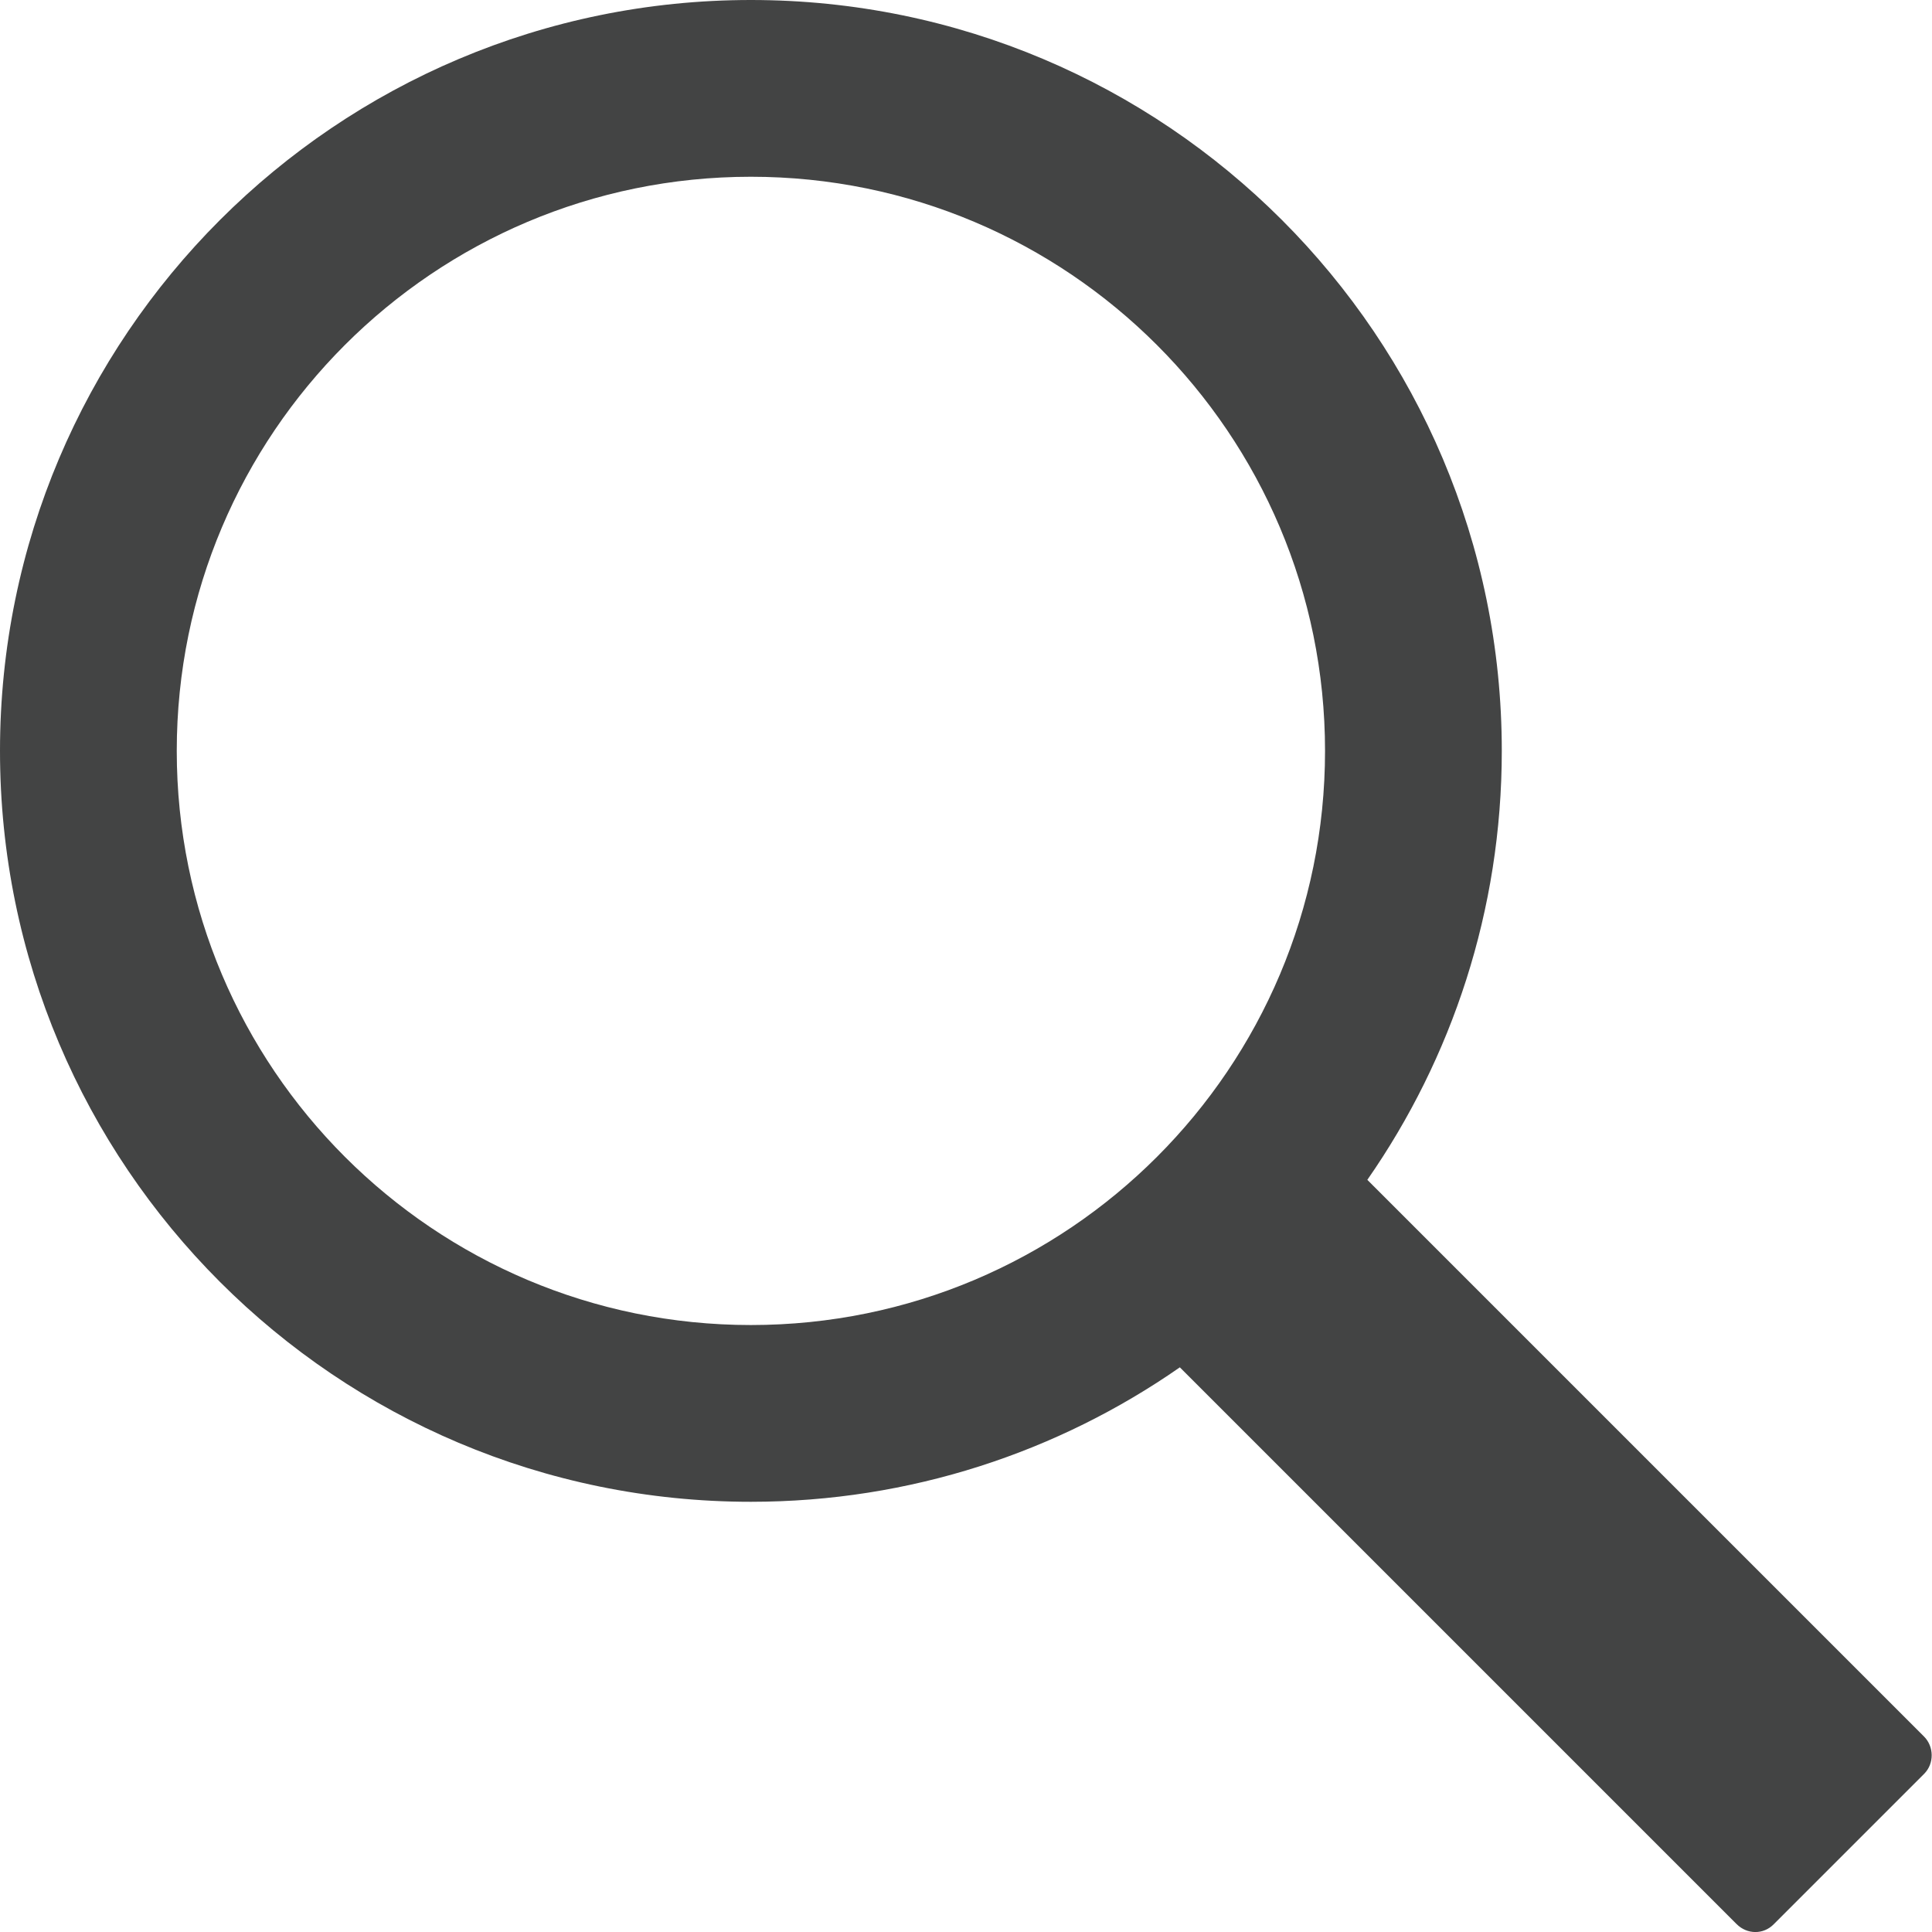 <?xml version="1.0" encoding="utf-8"?>
<!-- Generator: Adobe Illustrator 23.0.3, SVG Export Plug-In . SVG Version: 6.00 Build 0)  -->
<svg version="1.1" id="Capa_1" xmlns="http://www.w3.org/2000/svg" xmlns:xlink="http://www.w3.org/1999/xlink" x="0px" y="0px"
	 viewBox="0 0 612.1 612.1" style="enable-background:new 0 0 612.1 612.1;" xml:space="preserve">
<style type="text/css">
	.st0{fill:#434444;}
</style>
<g>
	<path class="st0" d="M237.9,0C106.6,0,0,106.5,0,237.9s106.5,237.9,237.9,237.9c50.5,0,97.4-15.8,135.9-42.6l0,0l176.4,176.4
		c3.3,3.3,8.5,3.4,11.8,0l47.6-47.6c3.3-3.3,3.1-8.7,0-11.8L433.2,373.8c26.8-38.5,42.6-85.4,42.6-135.9
		C475.8,106.5,369.3,0,237.9,0z M237.9,419.8C137.5,419.8,56,338.4,56,237.9S137.5,56,237.9,56s181.9,81.4,181.9,181.9
		S338.4,419.8,237.9,419.8z"/>
</g>
</svg>
